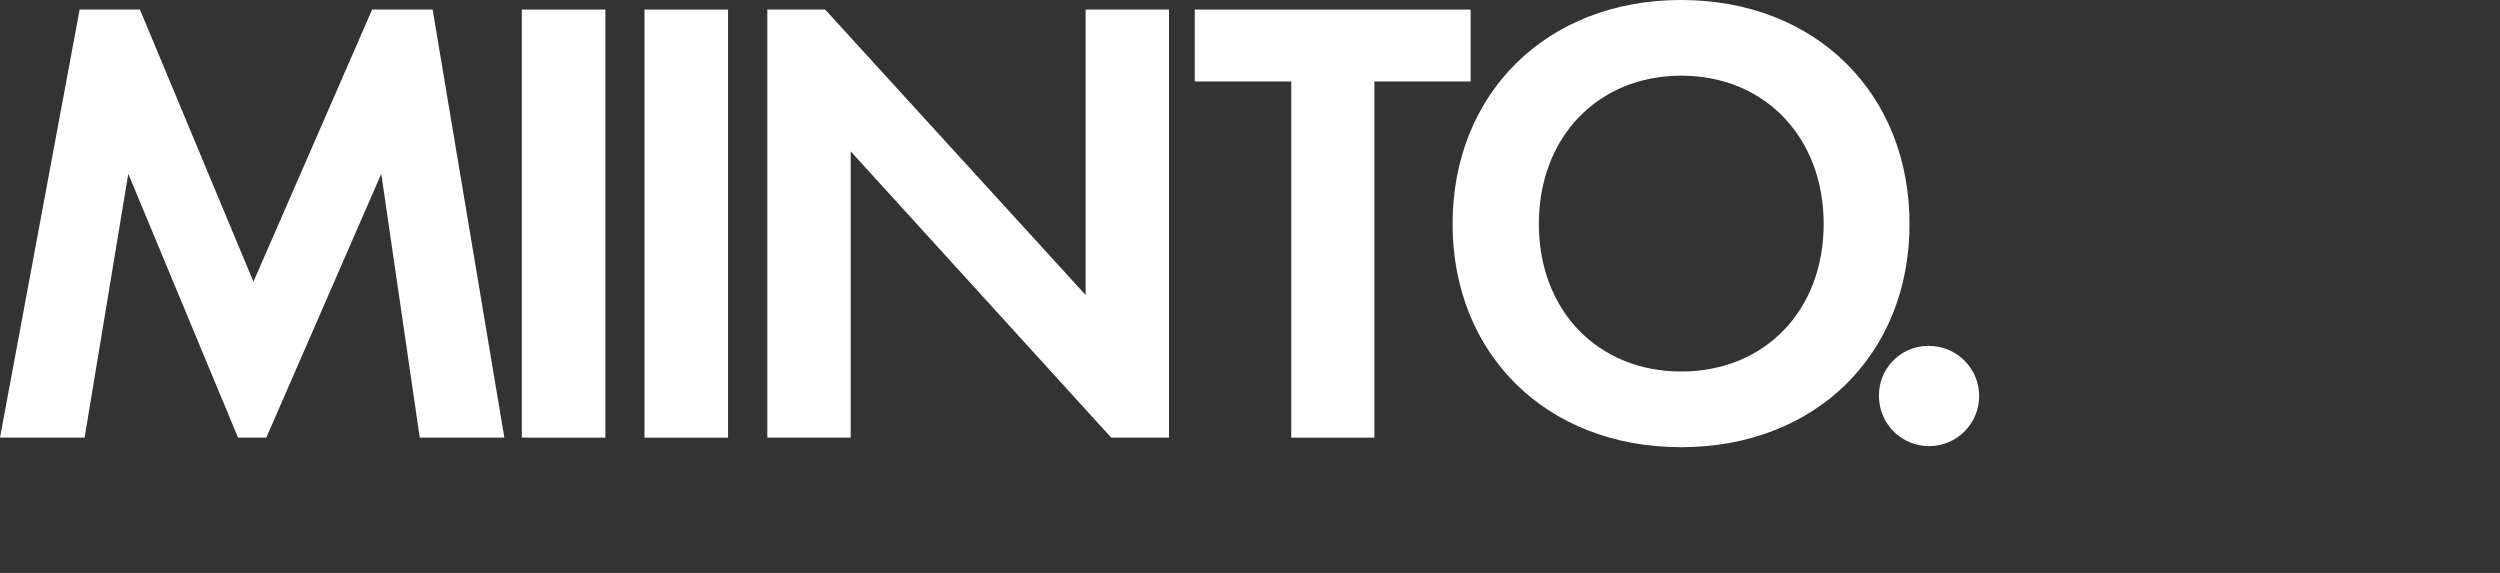 <?xml version="1.0" encoding="utf-8"?>
<svg xmlns="http://www.w3.org/2000/svg" width="96" height="22" viewBox="0 0 96 22" fill="none">
<rect x="0" y="0" width="96" height="22" fill="#333333" stroke="none"/>
<path d="M14.29 0.367L9.732 10.817L5.373 0.367H3.058L0 16.805H3.249L4.926 6.674L9.141 16.805H10.226L14.641 6.674L16.118 16.805H19.367L16.613 0.367H14.29Z" fill="white"/>
<path d="M23.247 0.367H20.038V16.805H23.247V0.367Z" fill="white"/>
<path d="M27.957 0.367H24.748V16.805H27.957V0.367Z" fill="white"/>
<path d="M29.466 16.805V0.367H31.685L41.688 11.328V0.367H44.889V16.805H42.67L32.667 5.812V16.805H29.466Z" fill="white"/>
<path d="M52.777 3.129V16.805H49.584V3.129H45.879V0.367H56.473V3.129H52.777Z" fill="white"/>
<path d="M73.326 8.598C73.326 13.603 69.725 17.172 64.552 17.172C59.379 17.172 55.779 13.595 55.779 8.598C55.779 3.6 59.379 0 64.552 0C69.733 0 73.326 3.592 73.326 8.598ZM70.029 8.598C70.029 5.269 67.761 2.906 64.56 2.906C61.359 2.906 59.092 5.269 59.092 8.598C59.092 11.927 61.359 14.266 64.56 14.266C67.761 14.266 70.029 11.927 70.029 8.598Z" fill="white"/>
<path d="M74.076 13.284C75.138 13.284 76 14.146 76 15.208C76 16.27 75.138 17.132 74.076 17.132C73.014 17.132 72.152 16.27 72.152 15.208C72.136 14.162 72.967 13.3 74.012 13.284C74.036 13.276 74.06 13.276 74.076 13.284Z" fill="white"/>
</svg>
